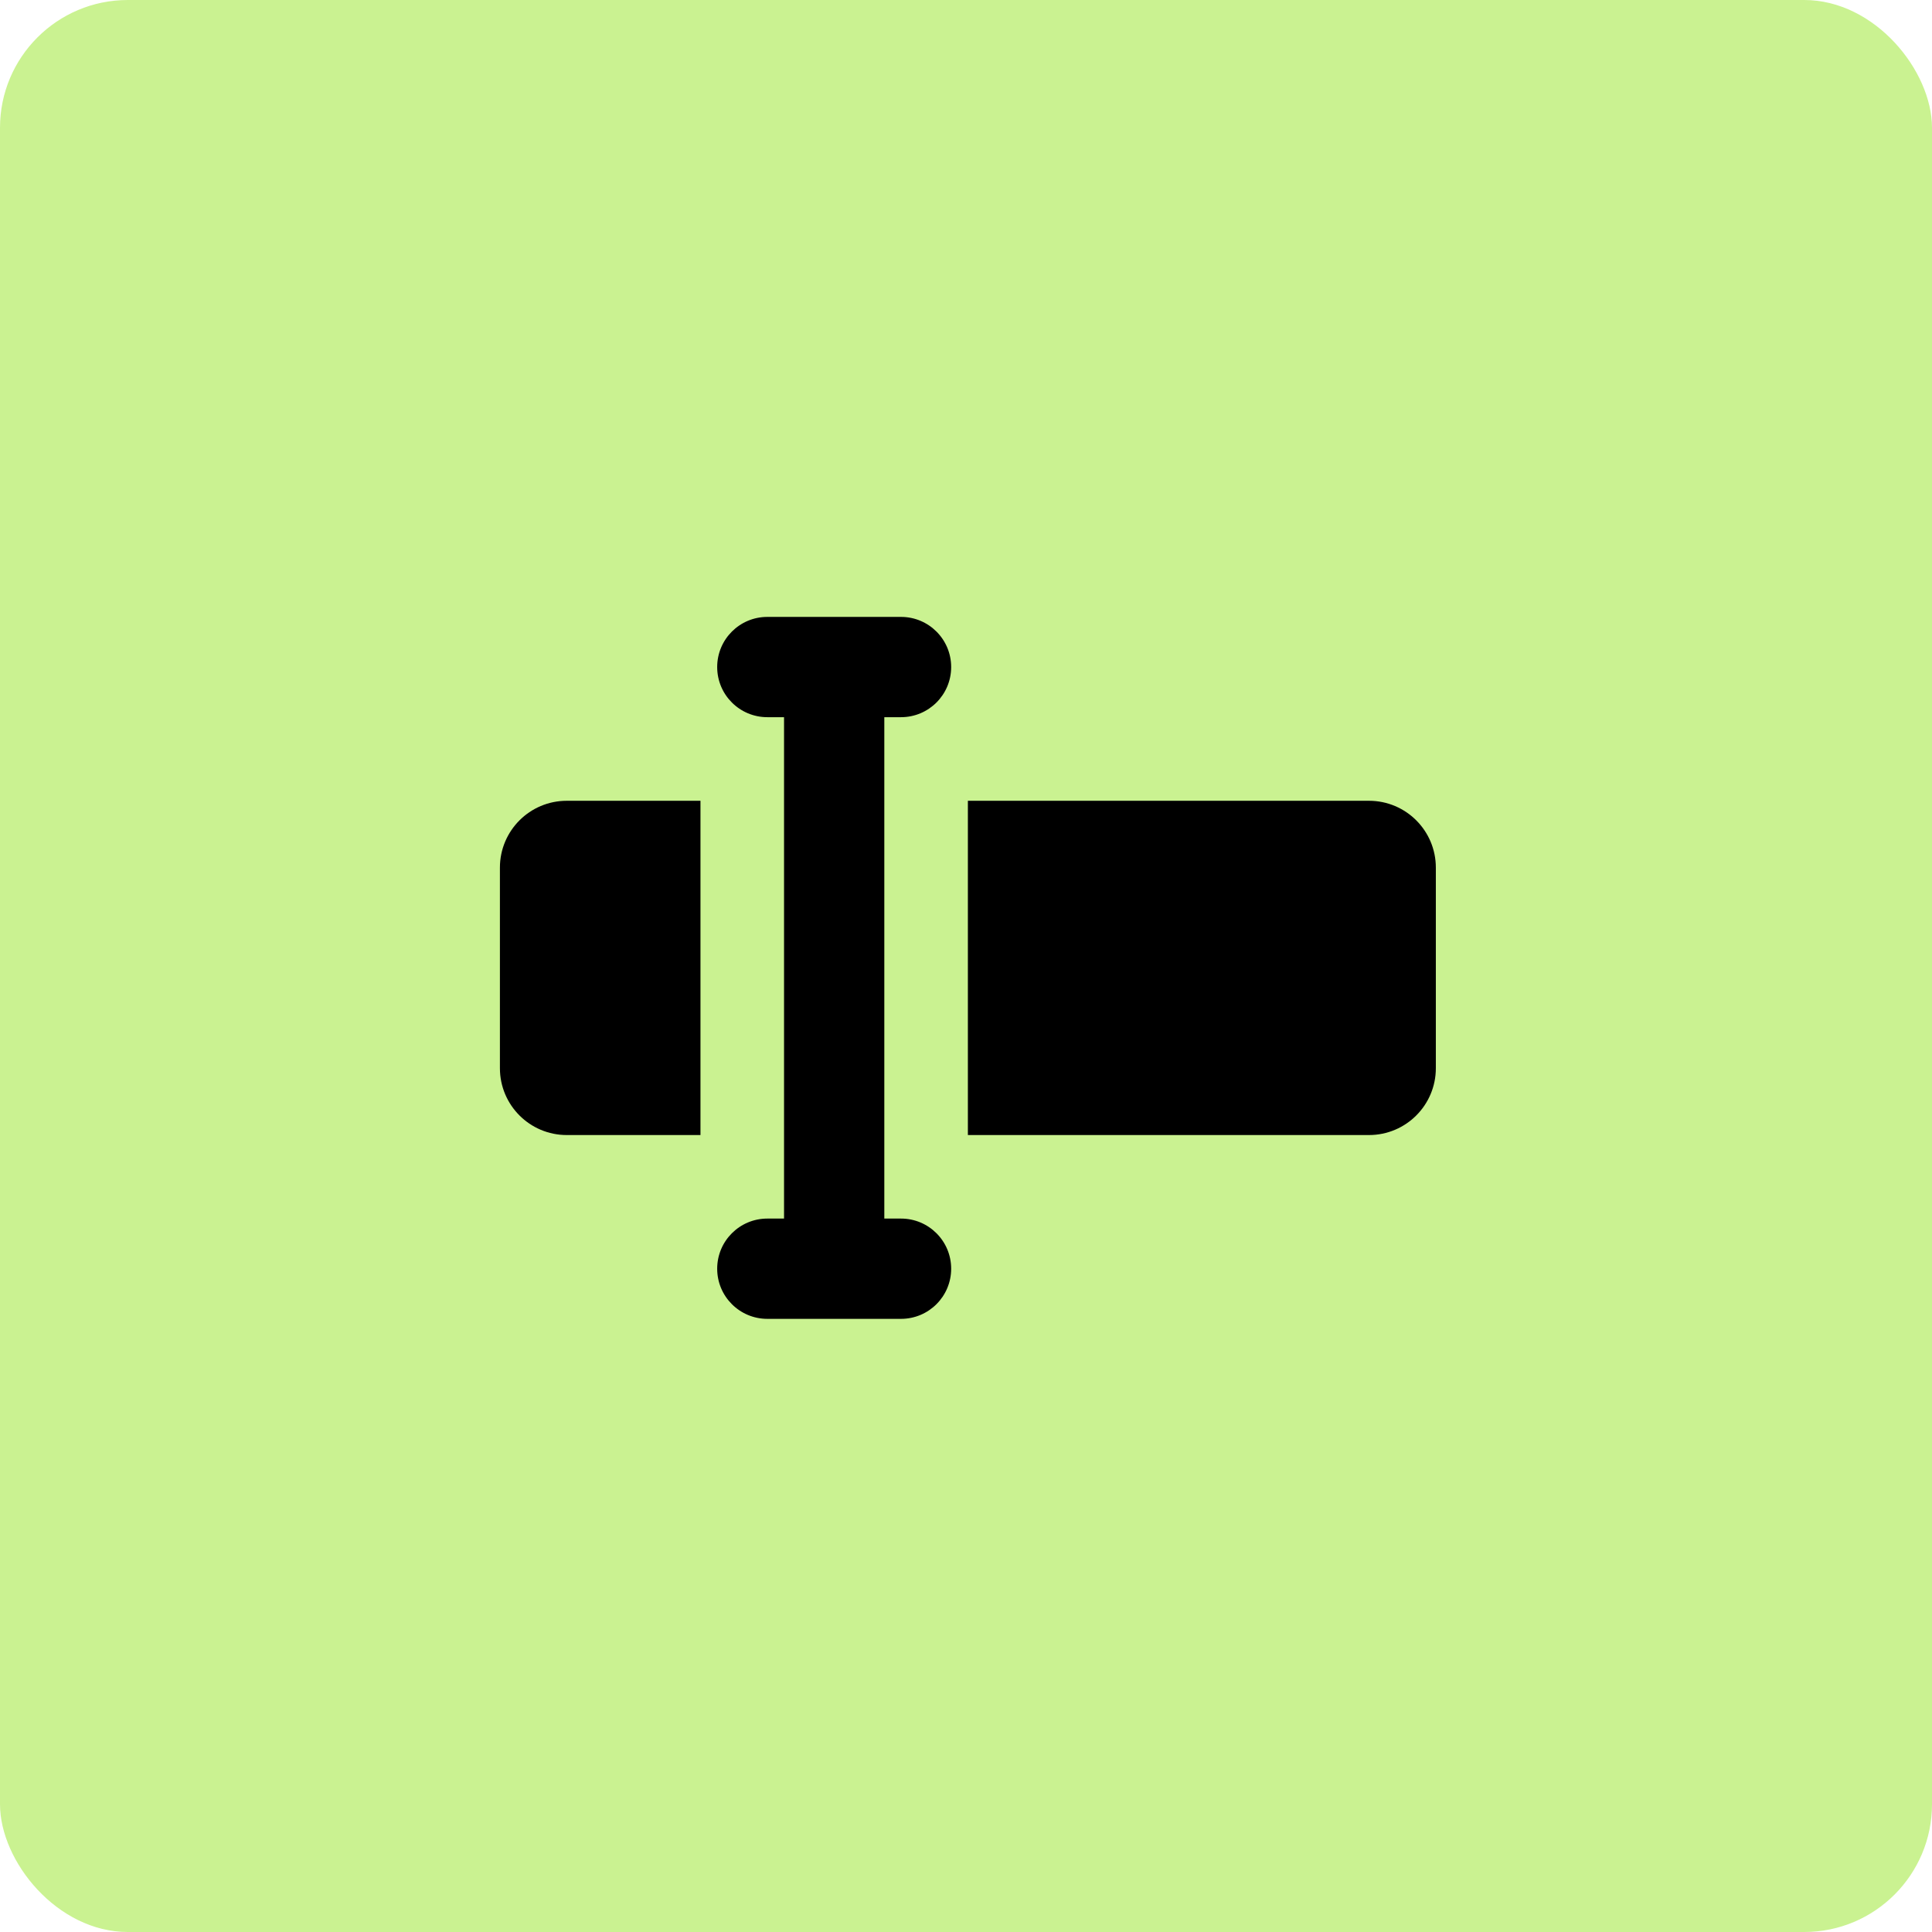 <?xml version="1.0" encoding="UTF-8"?> <svg xmlns="http://www.w3.org/2000/svg" width="514" height="514" viewBox="0 0 514 514" fill="none"><rect width="514" height="514" rx="34" fill="#CAF291"></rect><path fill-rule="evenodd" clip-rule="evenodd" d="M204.143 164.125C196.776 164.125 190.804 170.097 190.804 177.464C190.804 184.831 196.776 190.804 204.143 190.804H208.589V324.196H204.143C196.776 324.196 190.804 330.169 190.804 337.536C190.804 344.903 196.776 350.875 204.143 350.875H221.929H239.714C247.081 350.875 253.054 344.903 253.054 337.536C253.054 330.169 247.081 324.196 239.714 324.196H235.268V190.804H239.714C247.081 190.804 253.054 184.831 253.054 177.464C253.054 170.097 247.081 164.125 239.714 164.125H221.929H204.143ZM186.357 213.044H150.786C140.963 213.044 133 221.007 133 230.83V284.187C133 294.01 140.963 301.973 150.786 301.973H186.357V213.044ZM257.5 301.973H364.214C374.037 301.973 382 294.01 382 284.187V230.83C382 221.007 374.037 213.044 364.214 213.044H257.5V301.973Z" fill="black"></path></svg> 